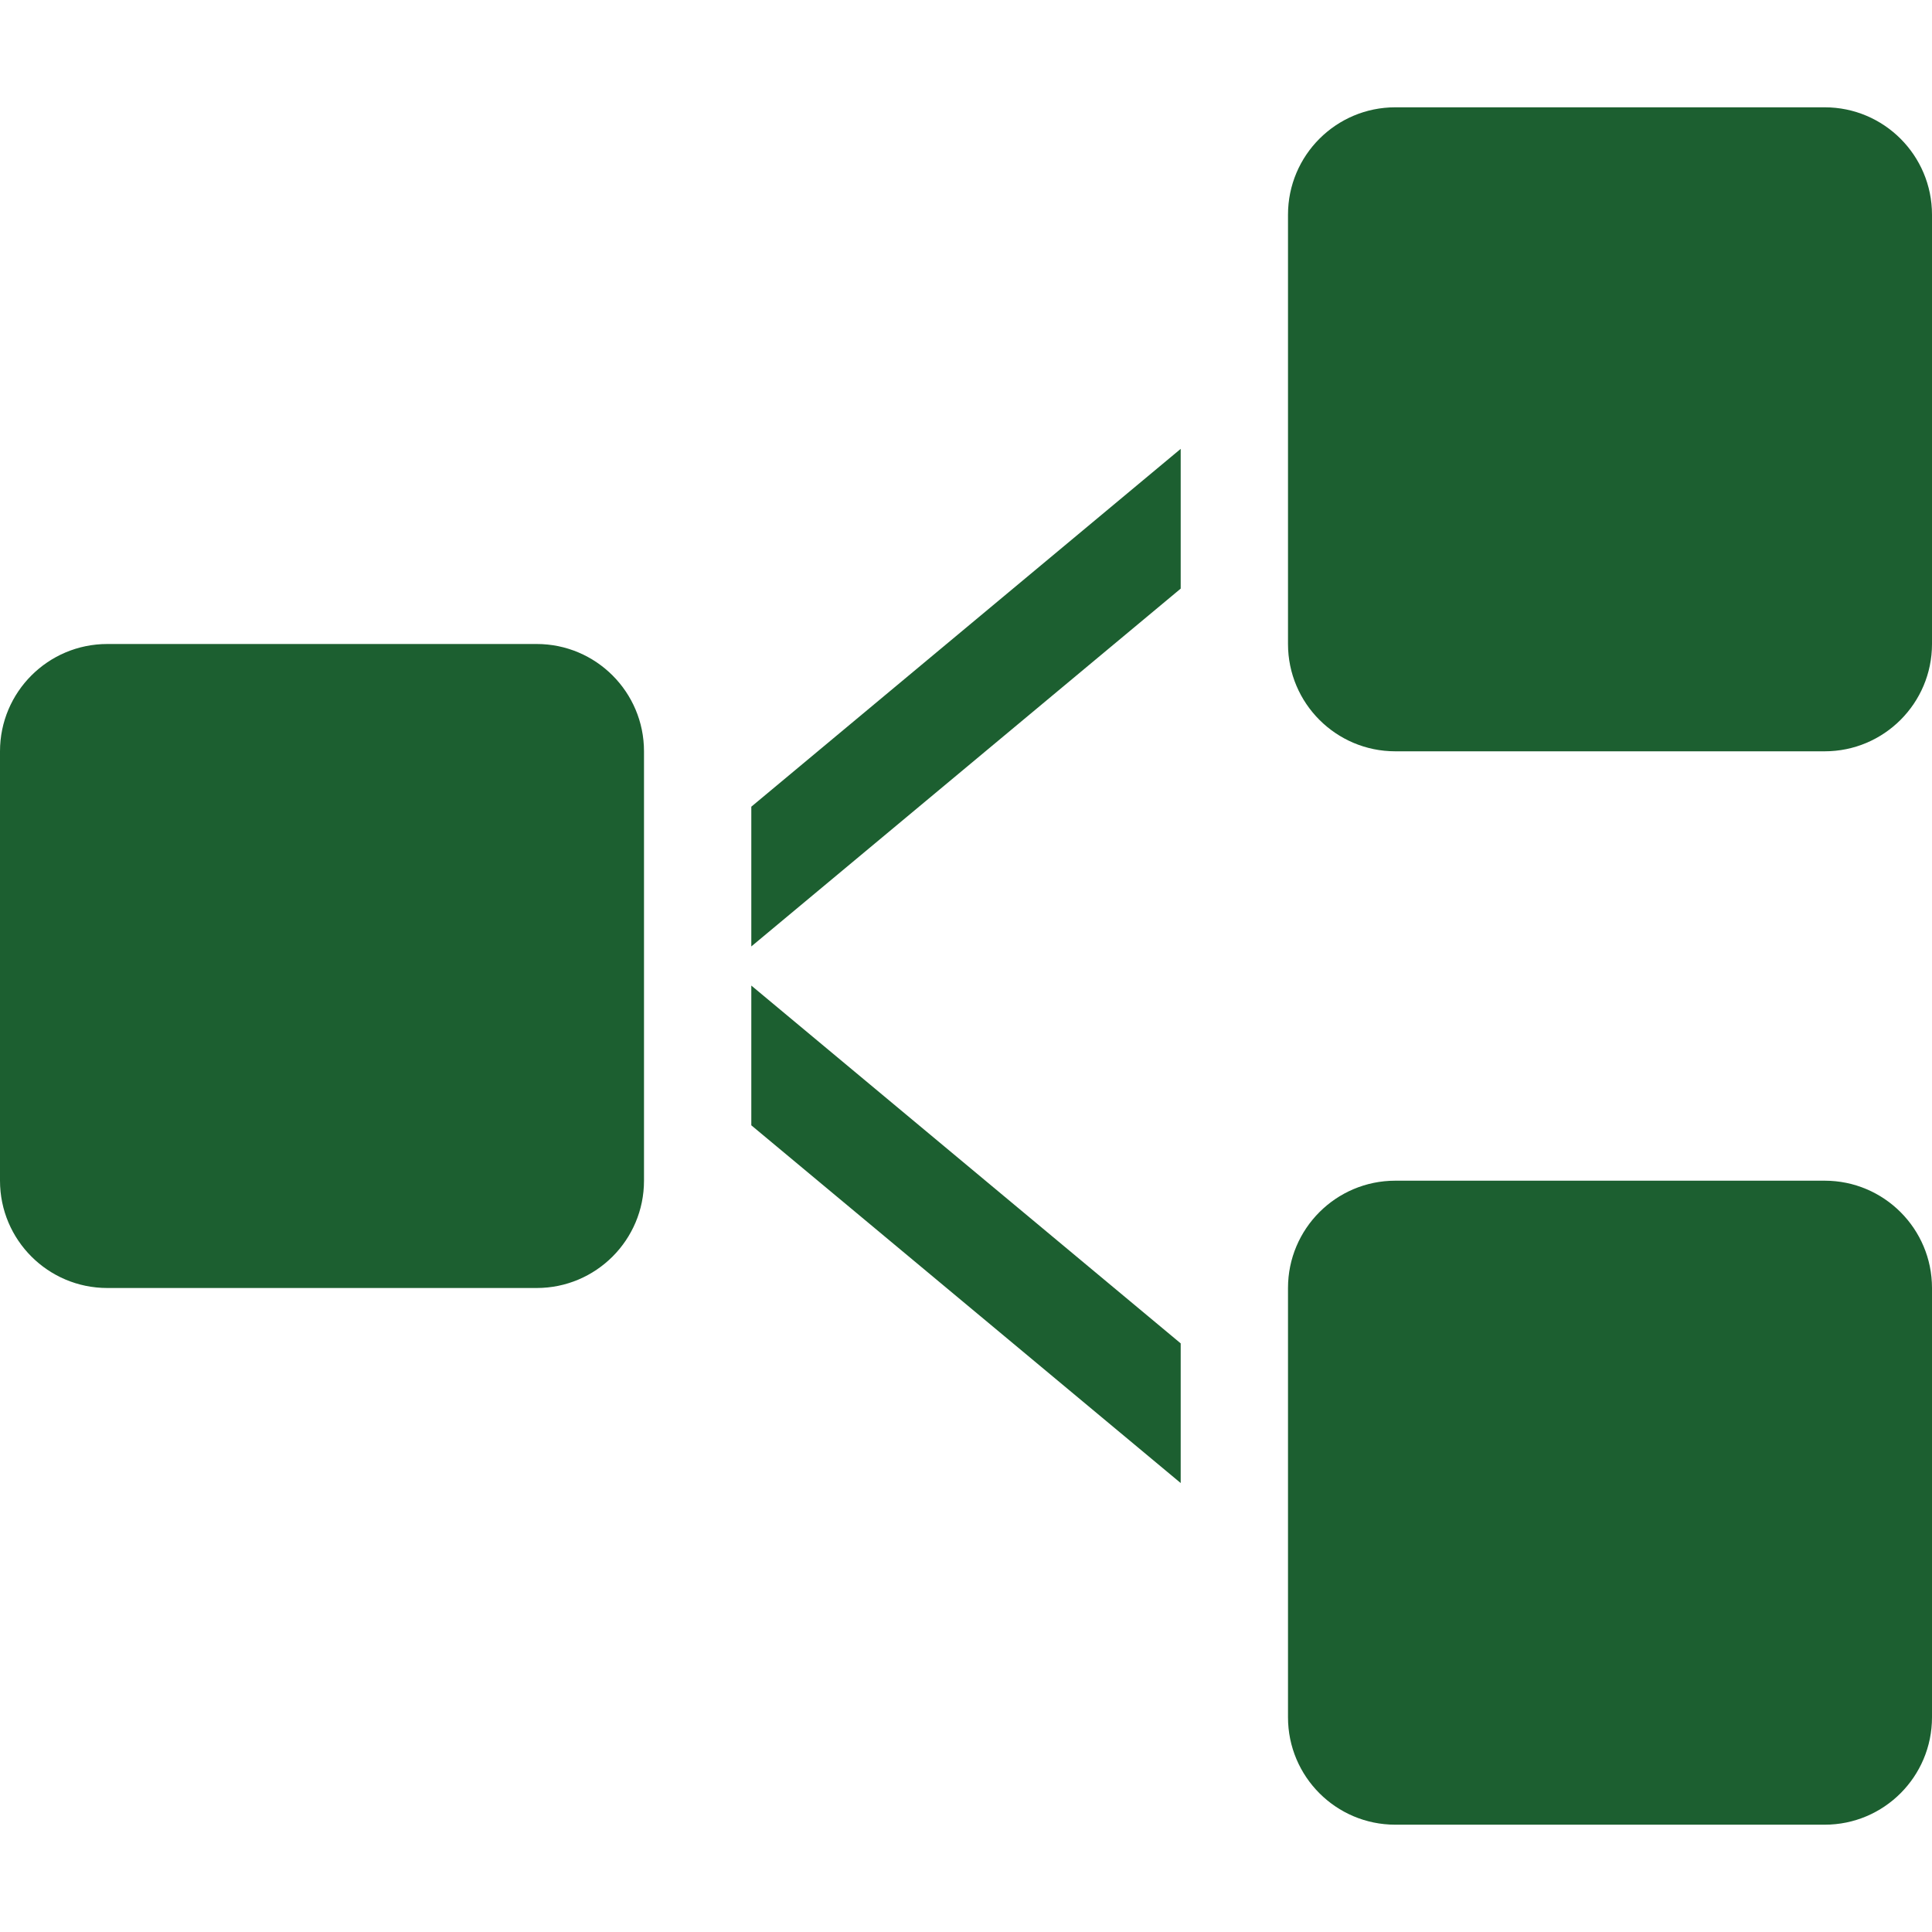 <svg width="24" height="24" viewBox="0 0 24 24" fill="none" xmlns="http://www.w3.org/2000/svg">
<path fill-rule="evenodd" clip-rule="evenodd" d="M17.333 1.333C16.597 1.333 16 1.93 16 2.667V8C16 8.736 16.597 9.333 17.333 9.333H22.667C23.403 9.333 24 8.736 24 8V2.667C24 1.93 23.403 1.333 22.667 1.333H17.333ZM1.333 8C0.597 8 0 8.597 0 9.333V14.667C0 15.403 0.597 16 1.333 16H6.667C7.403 16 8 15.403 8 14.667V9.333C8 8.597 7.403 8 6.667 8H1.333ZM16 16C16 15.264 16.597 14.667 17.333 14.667H22.667C23.403 14.667 24 15.264 24 16V21.333C24 22.07 23.403 22.667 22.667 22.667H17.333C16.597 22.667 16 22.07 16 21.333V16ZM14.667 18.423L9.333 13.979V12.243L14.667 16.688V18.423ZM9.333 10.021V11.757L14.667 7.312V5.576L9.333 10.021Z" fill="#1C5F30"/>
</svg>
